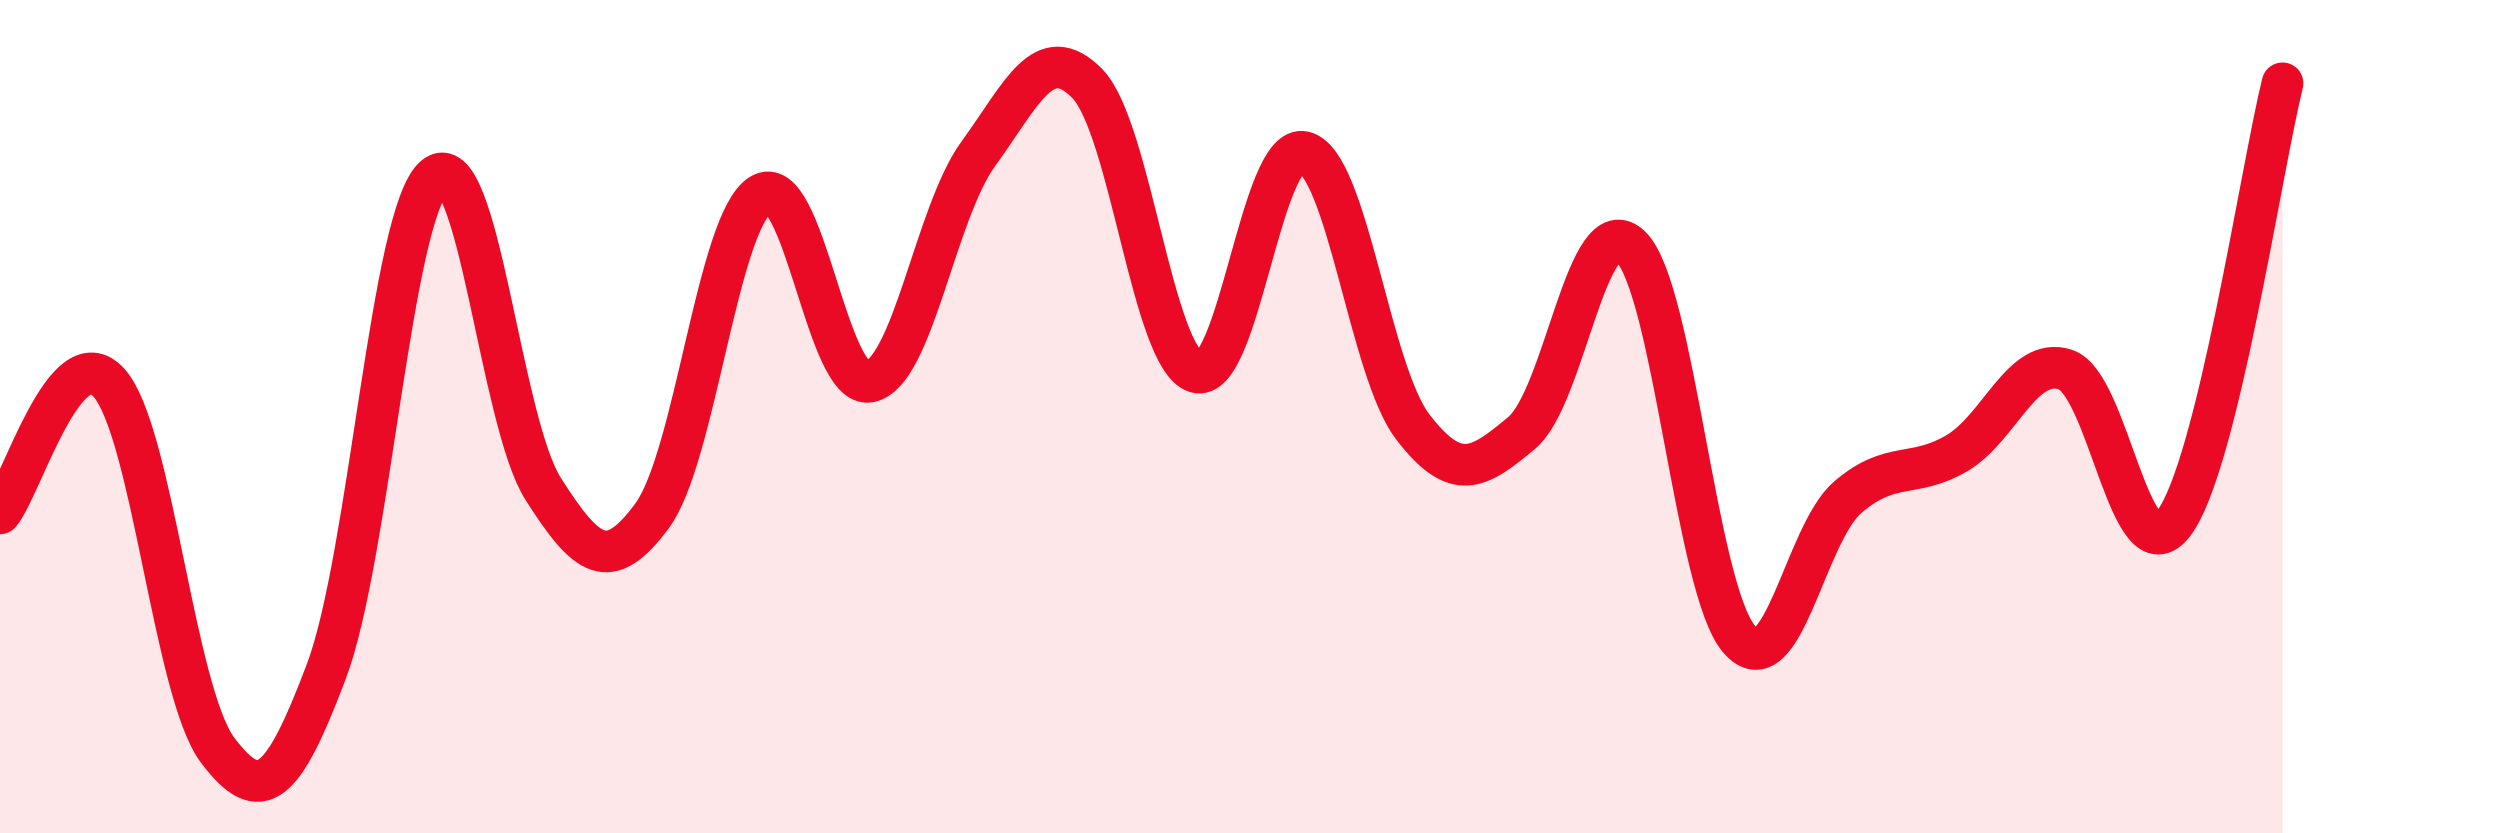 
    <svg width="60" height="20" viewBox="0 0 60 20" xmlns="http://www.w3.org/2000/svg">
      <path
        d="M 0,12.32 C 0.52,11.69 1.57,8.04 2.61,9.18 C 3.65,10.32 4.18,16.61 5.22,18 C 6.26,19.39 6.79,18.87 7.83,16.12 C 8.87,13.37 9.39,5.12 10.43,4.24 C 11.47,3.36 12,10.11 13.04,11.74 C 14.08,13.37 14.61,13.79 15.65,12.38 C 16.69,10.97 17.22,5.31 18.26,4.67 C 19.3,4.03 19.83,9.36 20.87,9.16 C 21.91,8.96 22.44,5.12 23.48,3.69 C 24.52,2.26 25.05,0.95 26.09,2 C 27.13,3.05 27.66,8.6 28.7,8.93 C 29.74,9.26 30.26,3.39 31.3,3.65 C 32.34,3.91 32.87,8.9 33.91,10.25 C 34.95,11.6 35.48,11.26 36.52,10.39 C 37.56,9.52 38.09,4.92 39.13,5.91 C 40.17,6.9 40.7,14.14 41.74,15.34 C 42.78,16.54 43.31,12.82 44.35,11.93 C 45.39,11.04 45.92,11.49 46.96,10.88 C 48,10.27 48.53,8.53 49.57,8.87 C 50.61,9.21 51.13,13.93 52.17,12.56 C 53.21,11.19 54.26,4.11 54.78,2L54.78 20L0 20Z"
        fill="#EB0A25"
        opacity="0.1"
        stroke-linecap="round"
        stroke-linejoin="round"
      />
      <path
        d="M 0,12.32 C 0.52,11.69 1.57,8.04 2.61,9.18 C 3.65,10.32 4.18,16.61 5.22,18 C 6.26,19.39 6.79,18.87 7.83,16.12 C 8.87,13.37 9.39,5.12 10.43,4.24 C 11.47,3.36 12,10.11 13.04,11.74 C 14.08,13.37 14.61,13.79 15.65,12.38 C 16.69,10.97 17.22,5.31 18.26,4.67 C 19.3,4.03 19.83,9.36 20.87,9.16 C 21.91,8.96 22.44,5.12 23.48,3.69 C 24.52,2.26 25.05,0.95 26.09,2 C 27.13,3.05 27.66,8.6 28.7,8.93 C 29.74,9.26 30.26,3.39 31.3,3.65 C 32.34,3.91 32.87,8.9 33.91,10.25 C 34.95,11.6 35.48,11.26 36.52,10.39 C 37.56,9.52 38.09,4.92 39.13,5.91 C 40.17,6.9 40.7,14.14 41.74,15.34 C 42.78,16.54 43.31,12.82 44.35,11.93 C 45.39,11.04 45.92,11.49 46.96,10.88 C 48,10.27 48.53,8.53 49.57,8.87 C 50.61,9.21 51.13,13.93 52.17,12.56 C 53.21,11.19 54.26,4.11 54.78,2"
        stroke="#EB0A25"
        stroke-width="1"
        fill="none"
        stroke-linecap="round"
        stroke-linejoin="round"
      />
    </svg>
  